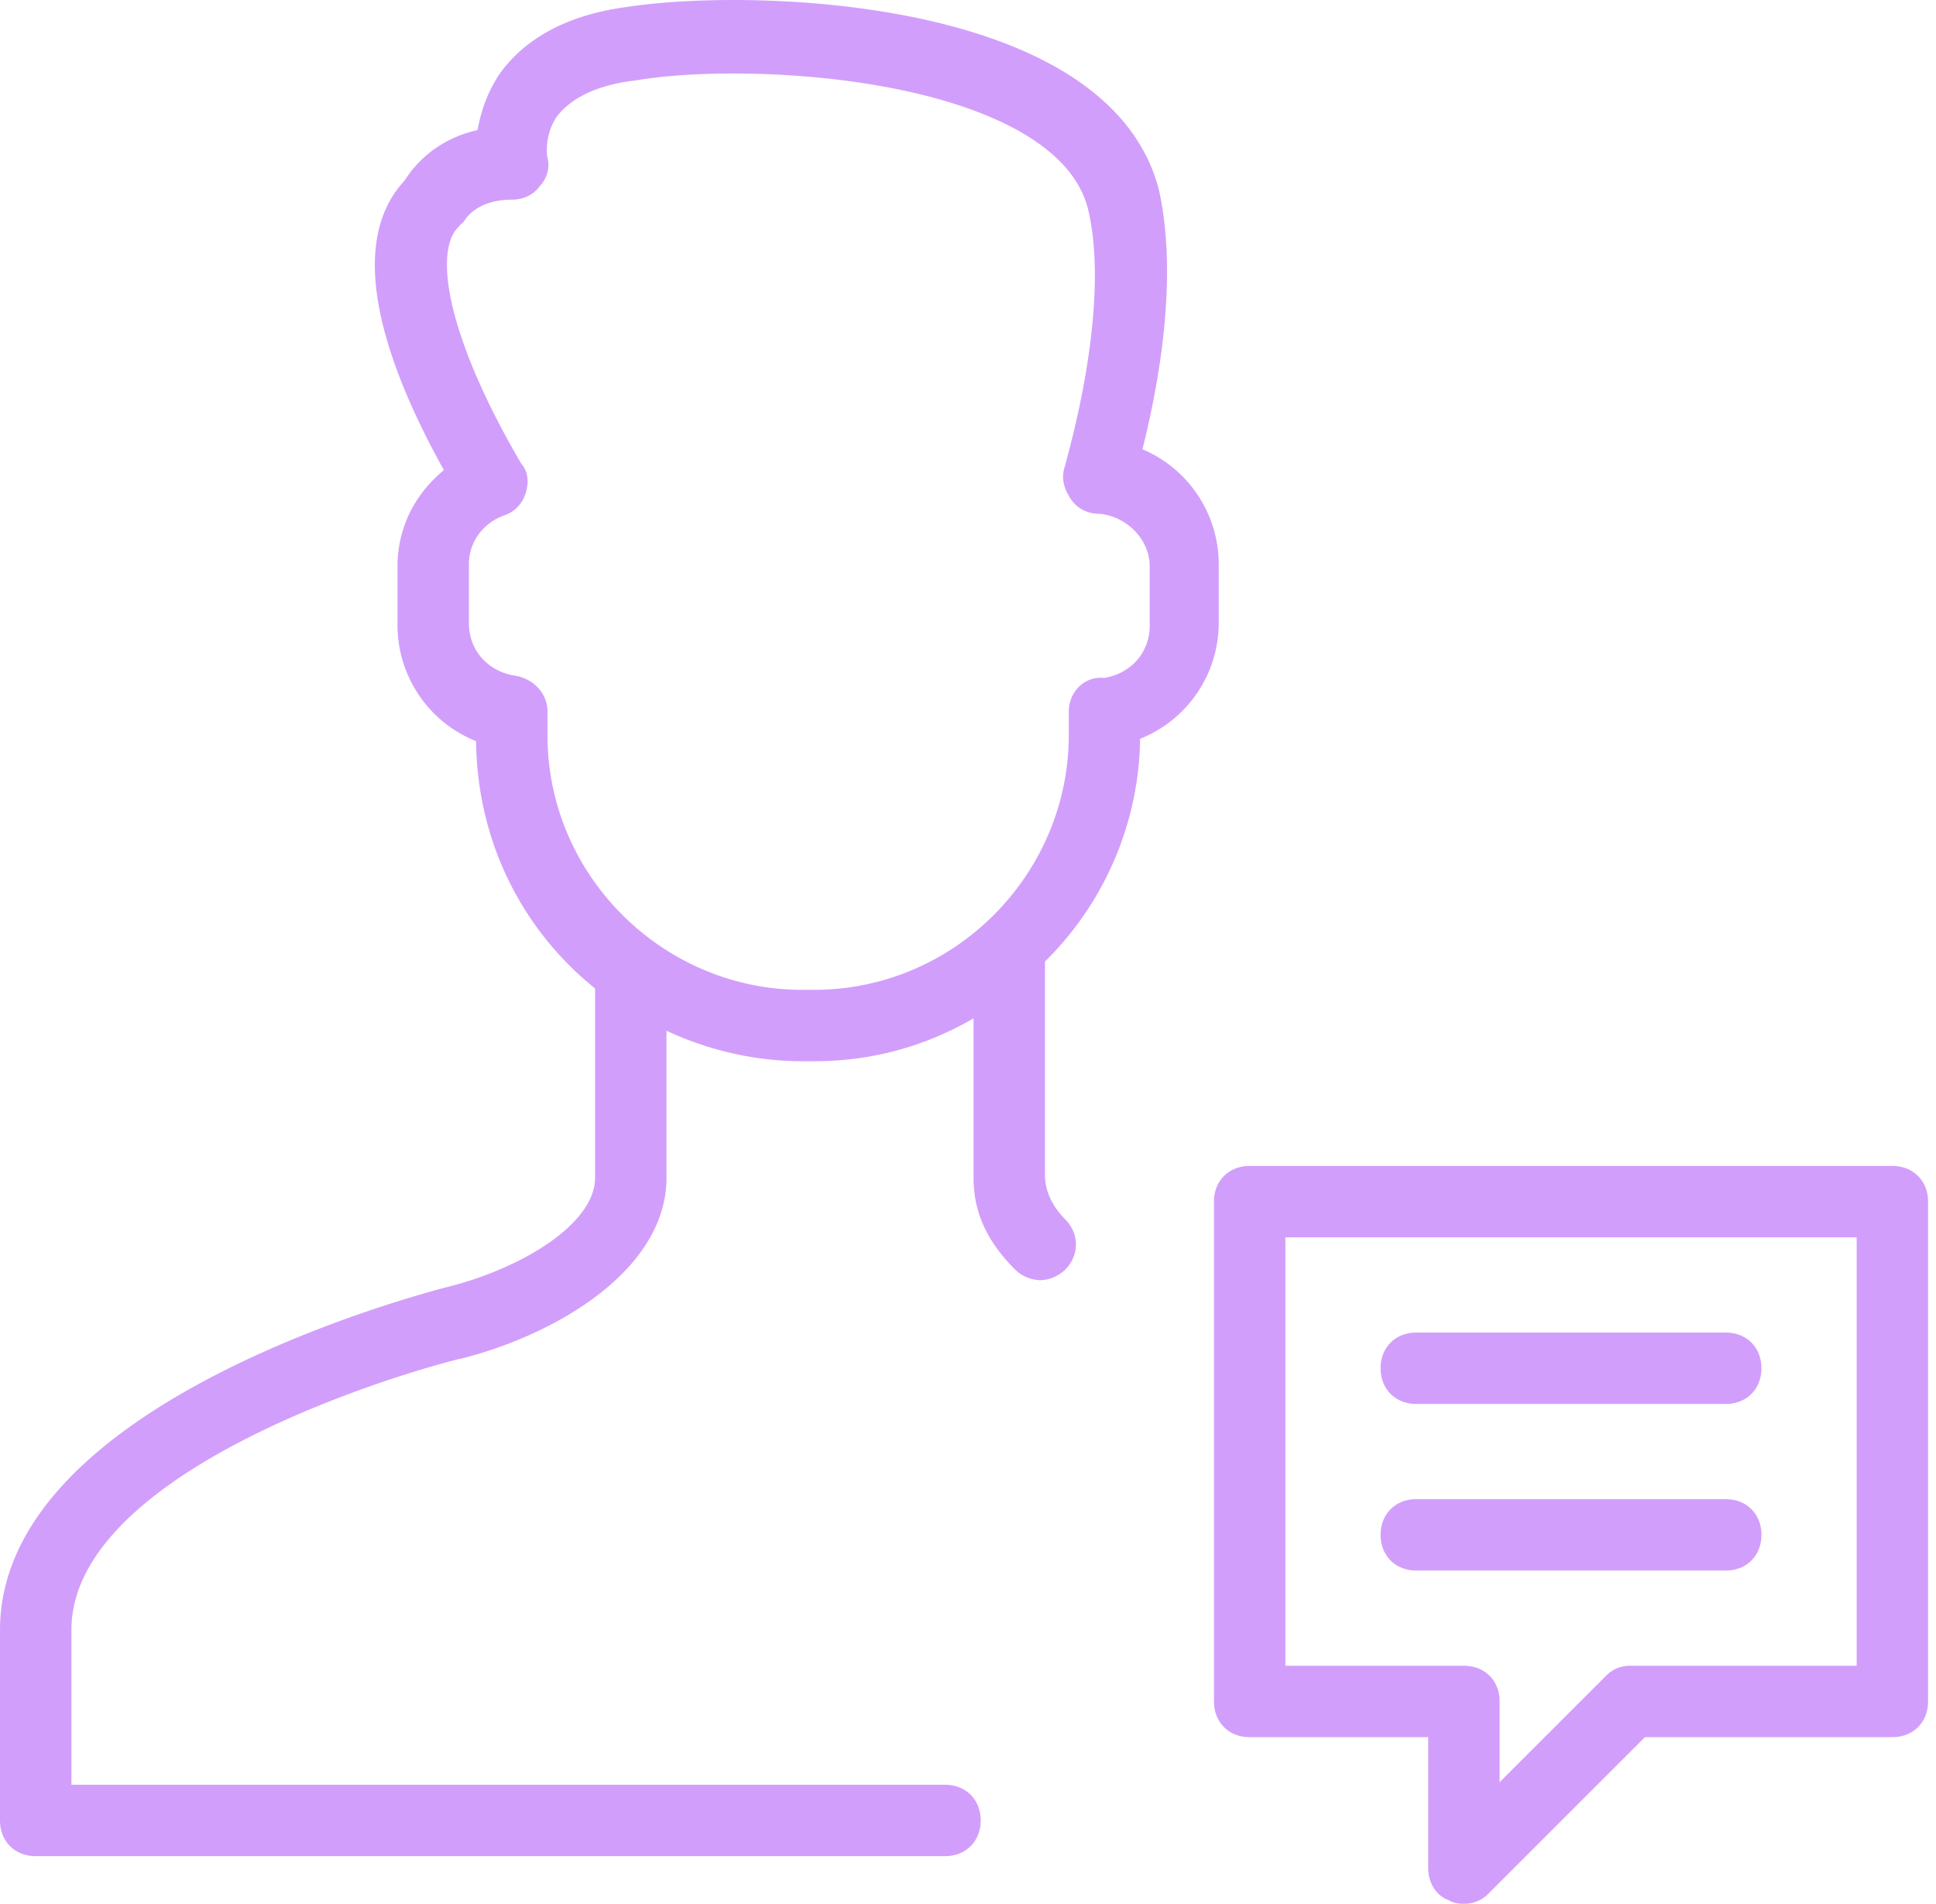 <svg viewBox="0 0 61 60" xmlns="http://www.w3.org/2000/svg" fill-rule="evenodd" clip-rule="evenodd" stroke-linejoin="round" stroke-miterlimit="1.414"><g fill="#d29efb" fill-rule="nonzero" stroke="#d29efb" stroke-width=".75"><path d="M59.625 37.117h-20.25c-.45 0-.75.3-.75.75v15.75c0 .45.3.75.75.75h6v4.5c0 .3.15.6.45.675.075.075.225.075.3.075a.68.68 0 0 0 .525-.225l5.025-5.025h7.95c.45 0 .75-.3.75-.75v-15.75c0-.45-.3-.75-.75-.75zm-.75 15.75h-7.5a.68.68 0 0 0-.525.225l-3.975 3.975v-3.45c0-.45-.3-.75-.75-.75h-6v-14.25h18.75v14.25z"/><path d="M44.625 43.867h9.75c.45 0 .75-.3.75-.75s-.3-.75-.75-.75h-9.75c-.45 0-.75.3-.75.75s.3.75.75.75zM44.625 49.117h9.75c.45 0 .75-.3.75-.75s-.3-.75-.75-.75h-9.75c-.45 0-.75.3-.75.75s.3.75.75.75zM35.55 23.017a3.558 3.558 0 0 0 2.475-3.375v-1.875a3.558 3.558 0 0 0-2.475-3.375c.9-3.45 1.05-6.3.6-8.325C34.65.292 23.625-.008 19.8.592c-1.725.225-3 .9-3.75 1.95-.45.675-.6 1.35-.675 1.875-1.425.225-2.1 1.125-2.325 1.5-1.875 1.95-.375 5.85 1.425 9-.975.675-1.575 1.725-1.575 2.925v1.875a3.558 3.558 0 0 0 2.475 3.375v.15c0 3.15 1.425 5.925 3.75 7.725v6.15c0 1.725-2.55 3.225-5.025 3.825-.525.15-13.725 3.525-13.725 10.425v6c0 .45.3.75.75.75h28.65c.45 0 .75-.3.75-.75s-.3-.75-.75-.75H1.875v-5.25c0-5.775 12.45-8.925 12.6-8.925 2.925-.75 6.15-2.7 6.15-5.325v-5.25c1.35.75 3 1.2 4.65 1.2h.375c2.025 0 3.825-.6 5.4-1.65v5.7c0 .975.375 1.8 1.2 2.625a.81.81 0 0 0 .525.225.81.81 0 0 0 .525-.225c.3-.3.3-.75 0-1.05-.525-.525-.75-1.125-.75-1.65v-6.75-.15a9.68 9.68 0 0 0 3-7.05v-.075zm-1.5-.6v.75c0 4.575-3.75 8.4-8.4 8.4h-.375c-4.575 0-8.4-3.75-8.4-8.4v-.75c0-.375-.3-.675-.675-.75-1.05-.15-1.8-.975-1.8-2.025v-1.875c0-.825.525-1.575 1.35-1.875a.676.676 0 0 0 .45-.45c.075-.225.075-.45-.075-.6-2.25-3.825-3-6.9-1.95-7.95.075-.075.075-.15.15-.15 0 0 .45-.825 1.8-.825.225 0 .45-.075.6-.3.15-.15.225-.375.15-.6 0 0-.15-.825.375-1.575.525-.675 1.425-1.125 2.7-1.275.9-.15 1.95-.225 3.15-.225 4.725 0 10.725 1.2 11.55 4.575.45 1.875.225 4.8-.75 8.325-.075.225 0 .45.15.675.15.225.375.3.6.3 1.05.075 1.95.975 1.95 2.025v1.875c0 1.05-.75 1.875-1.8 2.025-.45-.075-.75.3-.75.675z"/></g></svg>